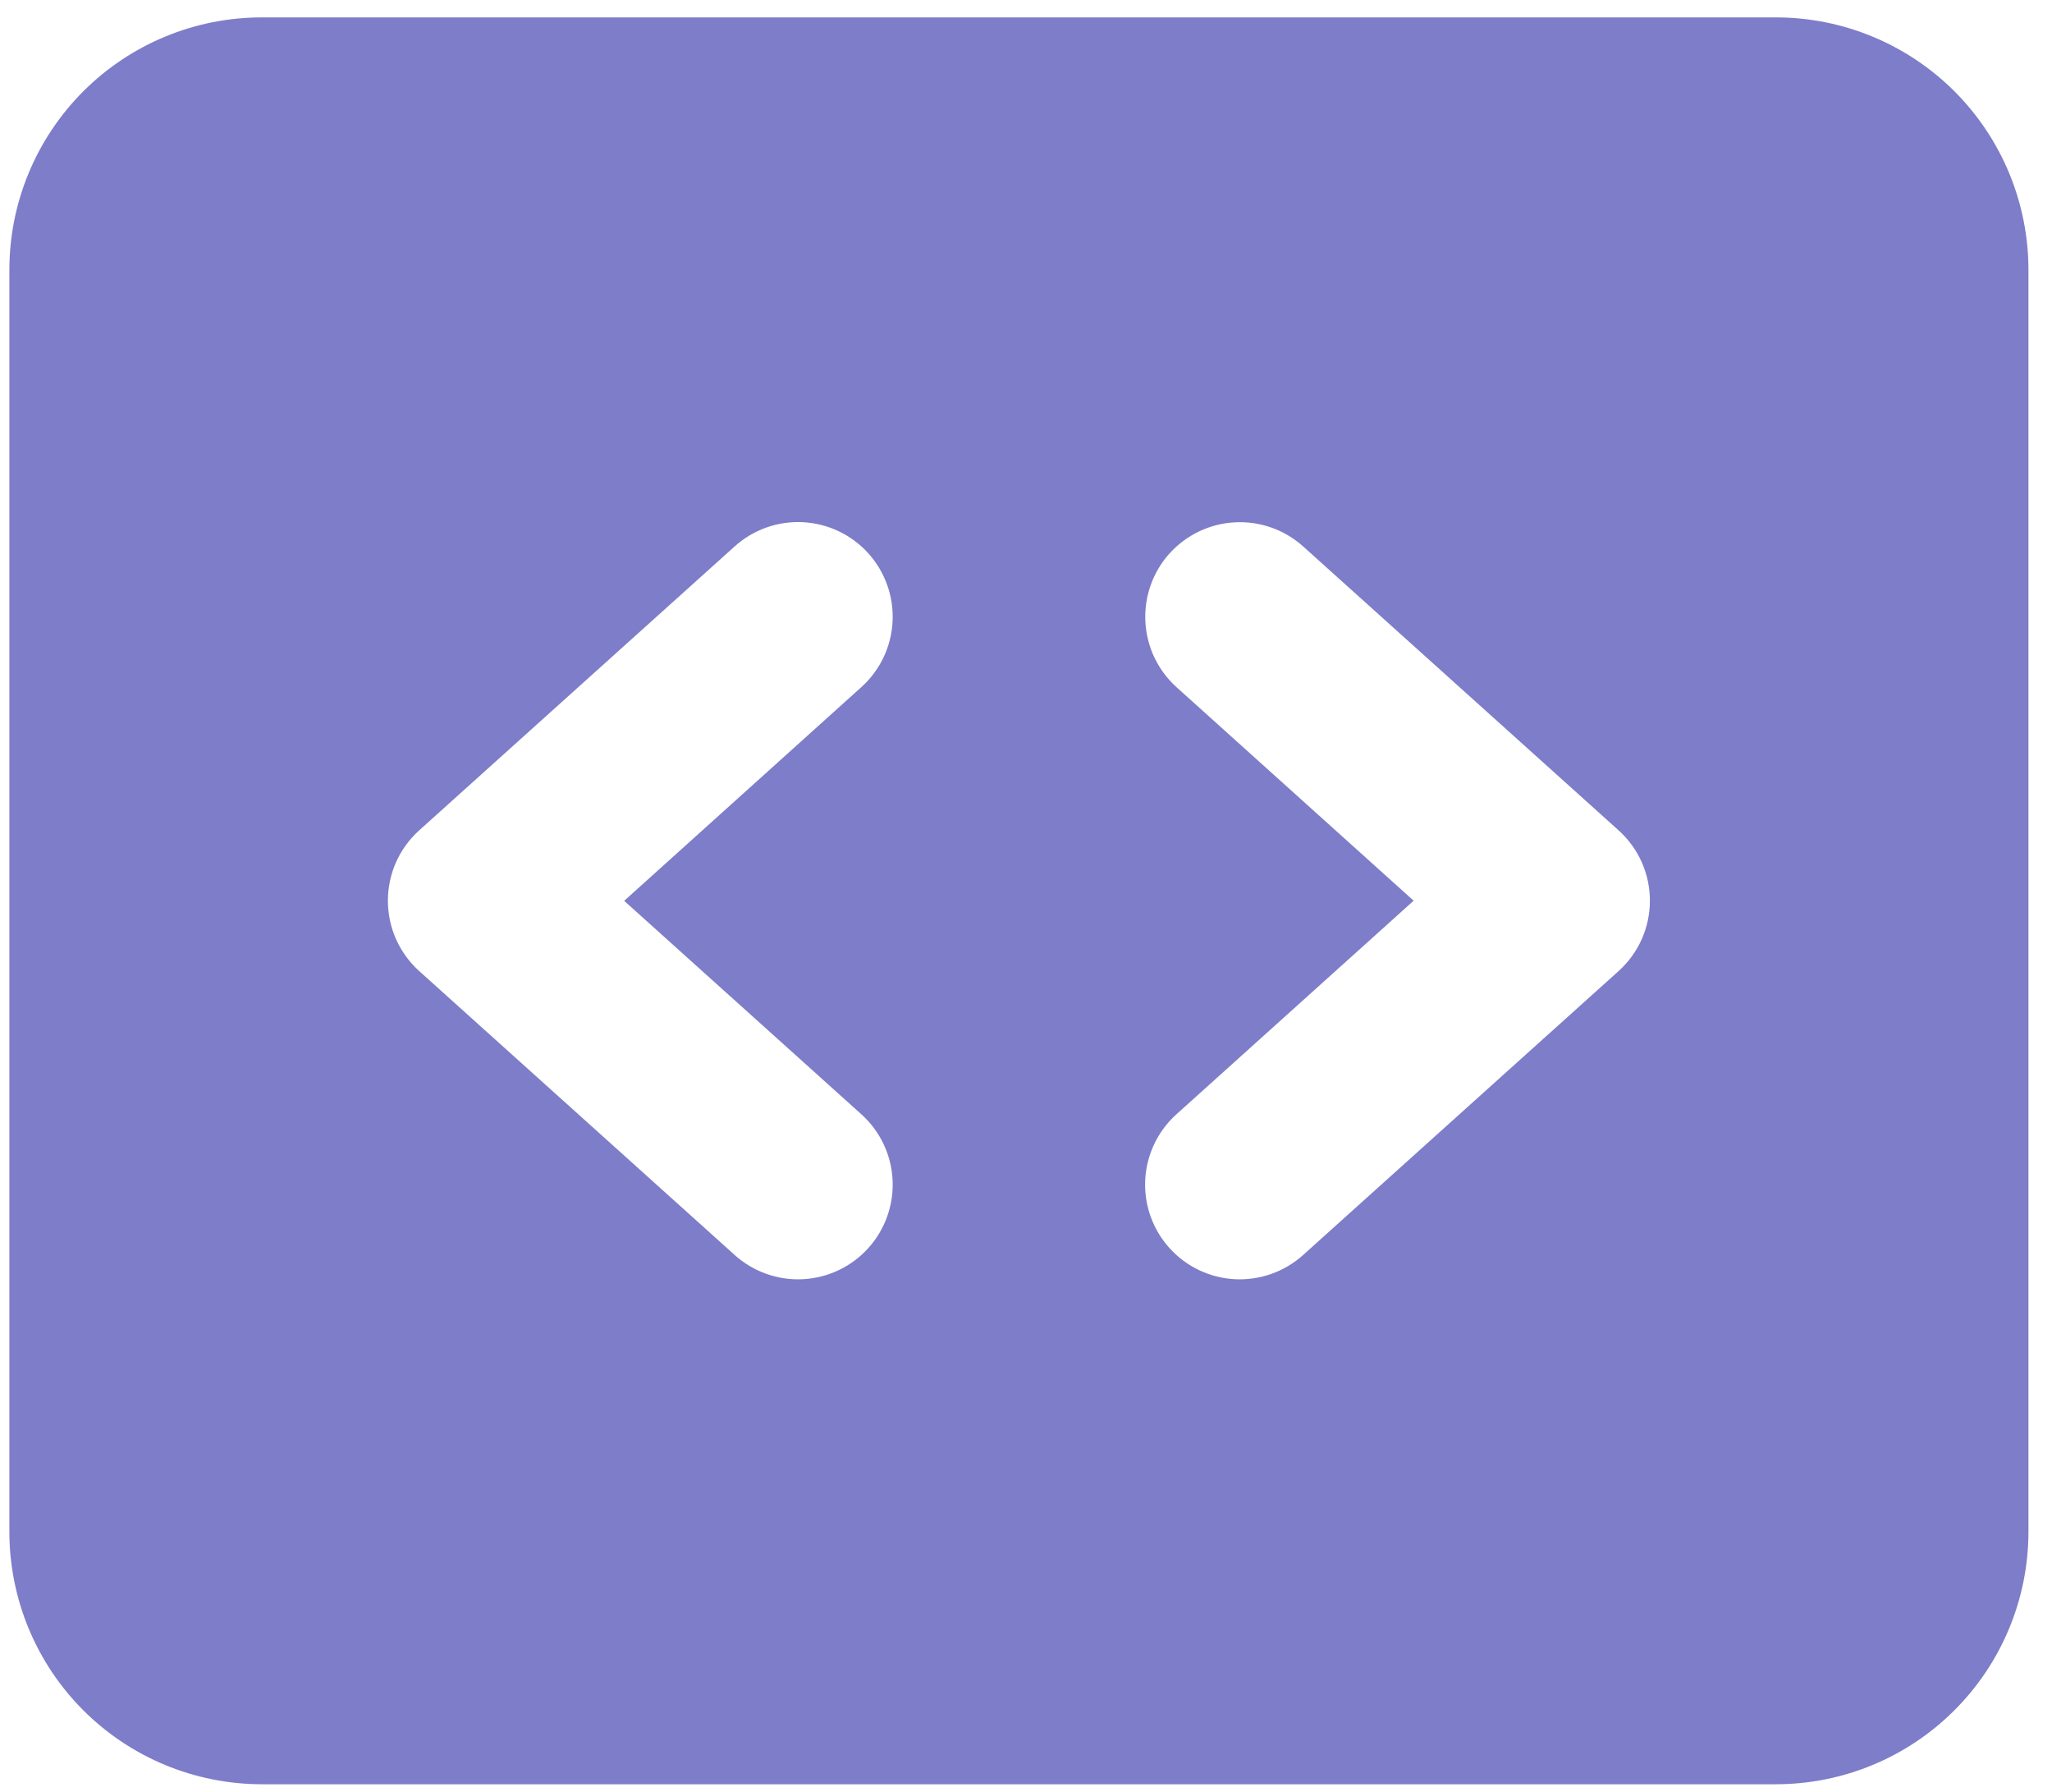 <svg width="63" height="55" viewBox="0 0 63 55" fill="none" xmlns="http://www.w3.org/2000/svg">
<path d="M0.288 8.283C0.288 7.266 0.488 6.258 0.878 5.318C1.267 4.377 1.838 3.523 2.557 2.804C3.277 2.084 4.131 1.513 5.071 1.124C6.012 0.734 7.019 0.534 8.037 0.534H54.528C56.583 0.535 58.553 1.352 60.007 2.805C61.459 4.258 62.276 6.228 62.277 8.283V47.025C62.275 49.08 61.458 51.05 60.005 52.502C58.553 53.955 56.583 54.772 54.528 54.774H8.037C5.982 54.773 4.012 53.957 2.558 52.504C1.105 51.051 0.289 49.08 0.288 47.025V8.283ZM35.907 16.988C35.393 17.56 35.126 18.312 35.165 19.081C35.203 19.849 35.544 20.57 36.113 21.088L43.401 27.65L36.113 34.212C35.541 34.729 35.199 35.452 35.16 36.222C35.122 36.992 35.391 37.746 35.908 38.317C36.425 38.889 37.148 39.231 37.918 39.27C38.688 39.308 39.441 39.039 40.013 38.522L49.699 29.805C50 29.533 50.241 29.2 50.406 28.829C50.57 28.458 50.655 28.056 50.655 27.65C50.655 27.244 50.57 26.843 50.406 26.471C50.241 26.1 50 25.768 49.699 25.495L40.013 16.778C39.441 16.263 38.689 15.995 37.92 16.034C37.152 16.072 36.43 16.414 35.913 16.984L35.907 16.988ZM26.451 21.088C27.023 20.571 27.365 19.848 27.404 19.078C27.442 18.308 27.173 17.555 26.656 16.983C26.139 16.412 25.416 16.069 24.646 16.03C23.876 15.992 23.122 16.261 22.551 16.778L12.865 25.495C12.564 25.768 12.323 26.1 12.158 26.471C11.994 26.843 11.909 27.244 11.909 27.65C11.909 28.056 11.994 28.458 12.158 28.829C12.323 29.2 12.564 29.533 12.865 29.805L22.551 38.522C23.122 39.039 23.876 39.308 24.646 39.27C25.416 39.231 26.139 38.889 26.656 38.317C27.173 37.746 27.442 36.992 27.404 36.222C27.365 35.452 27.023 34.729 26.451 34.212L19.163 27.654L26.451 21.088Z" fill="#7E7DC9"/>
</svg>
